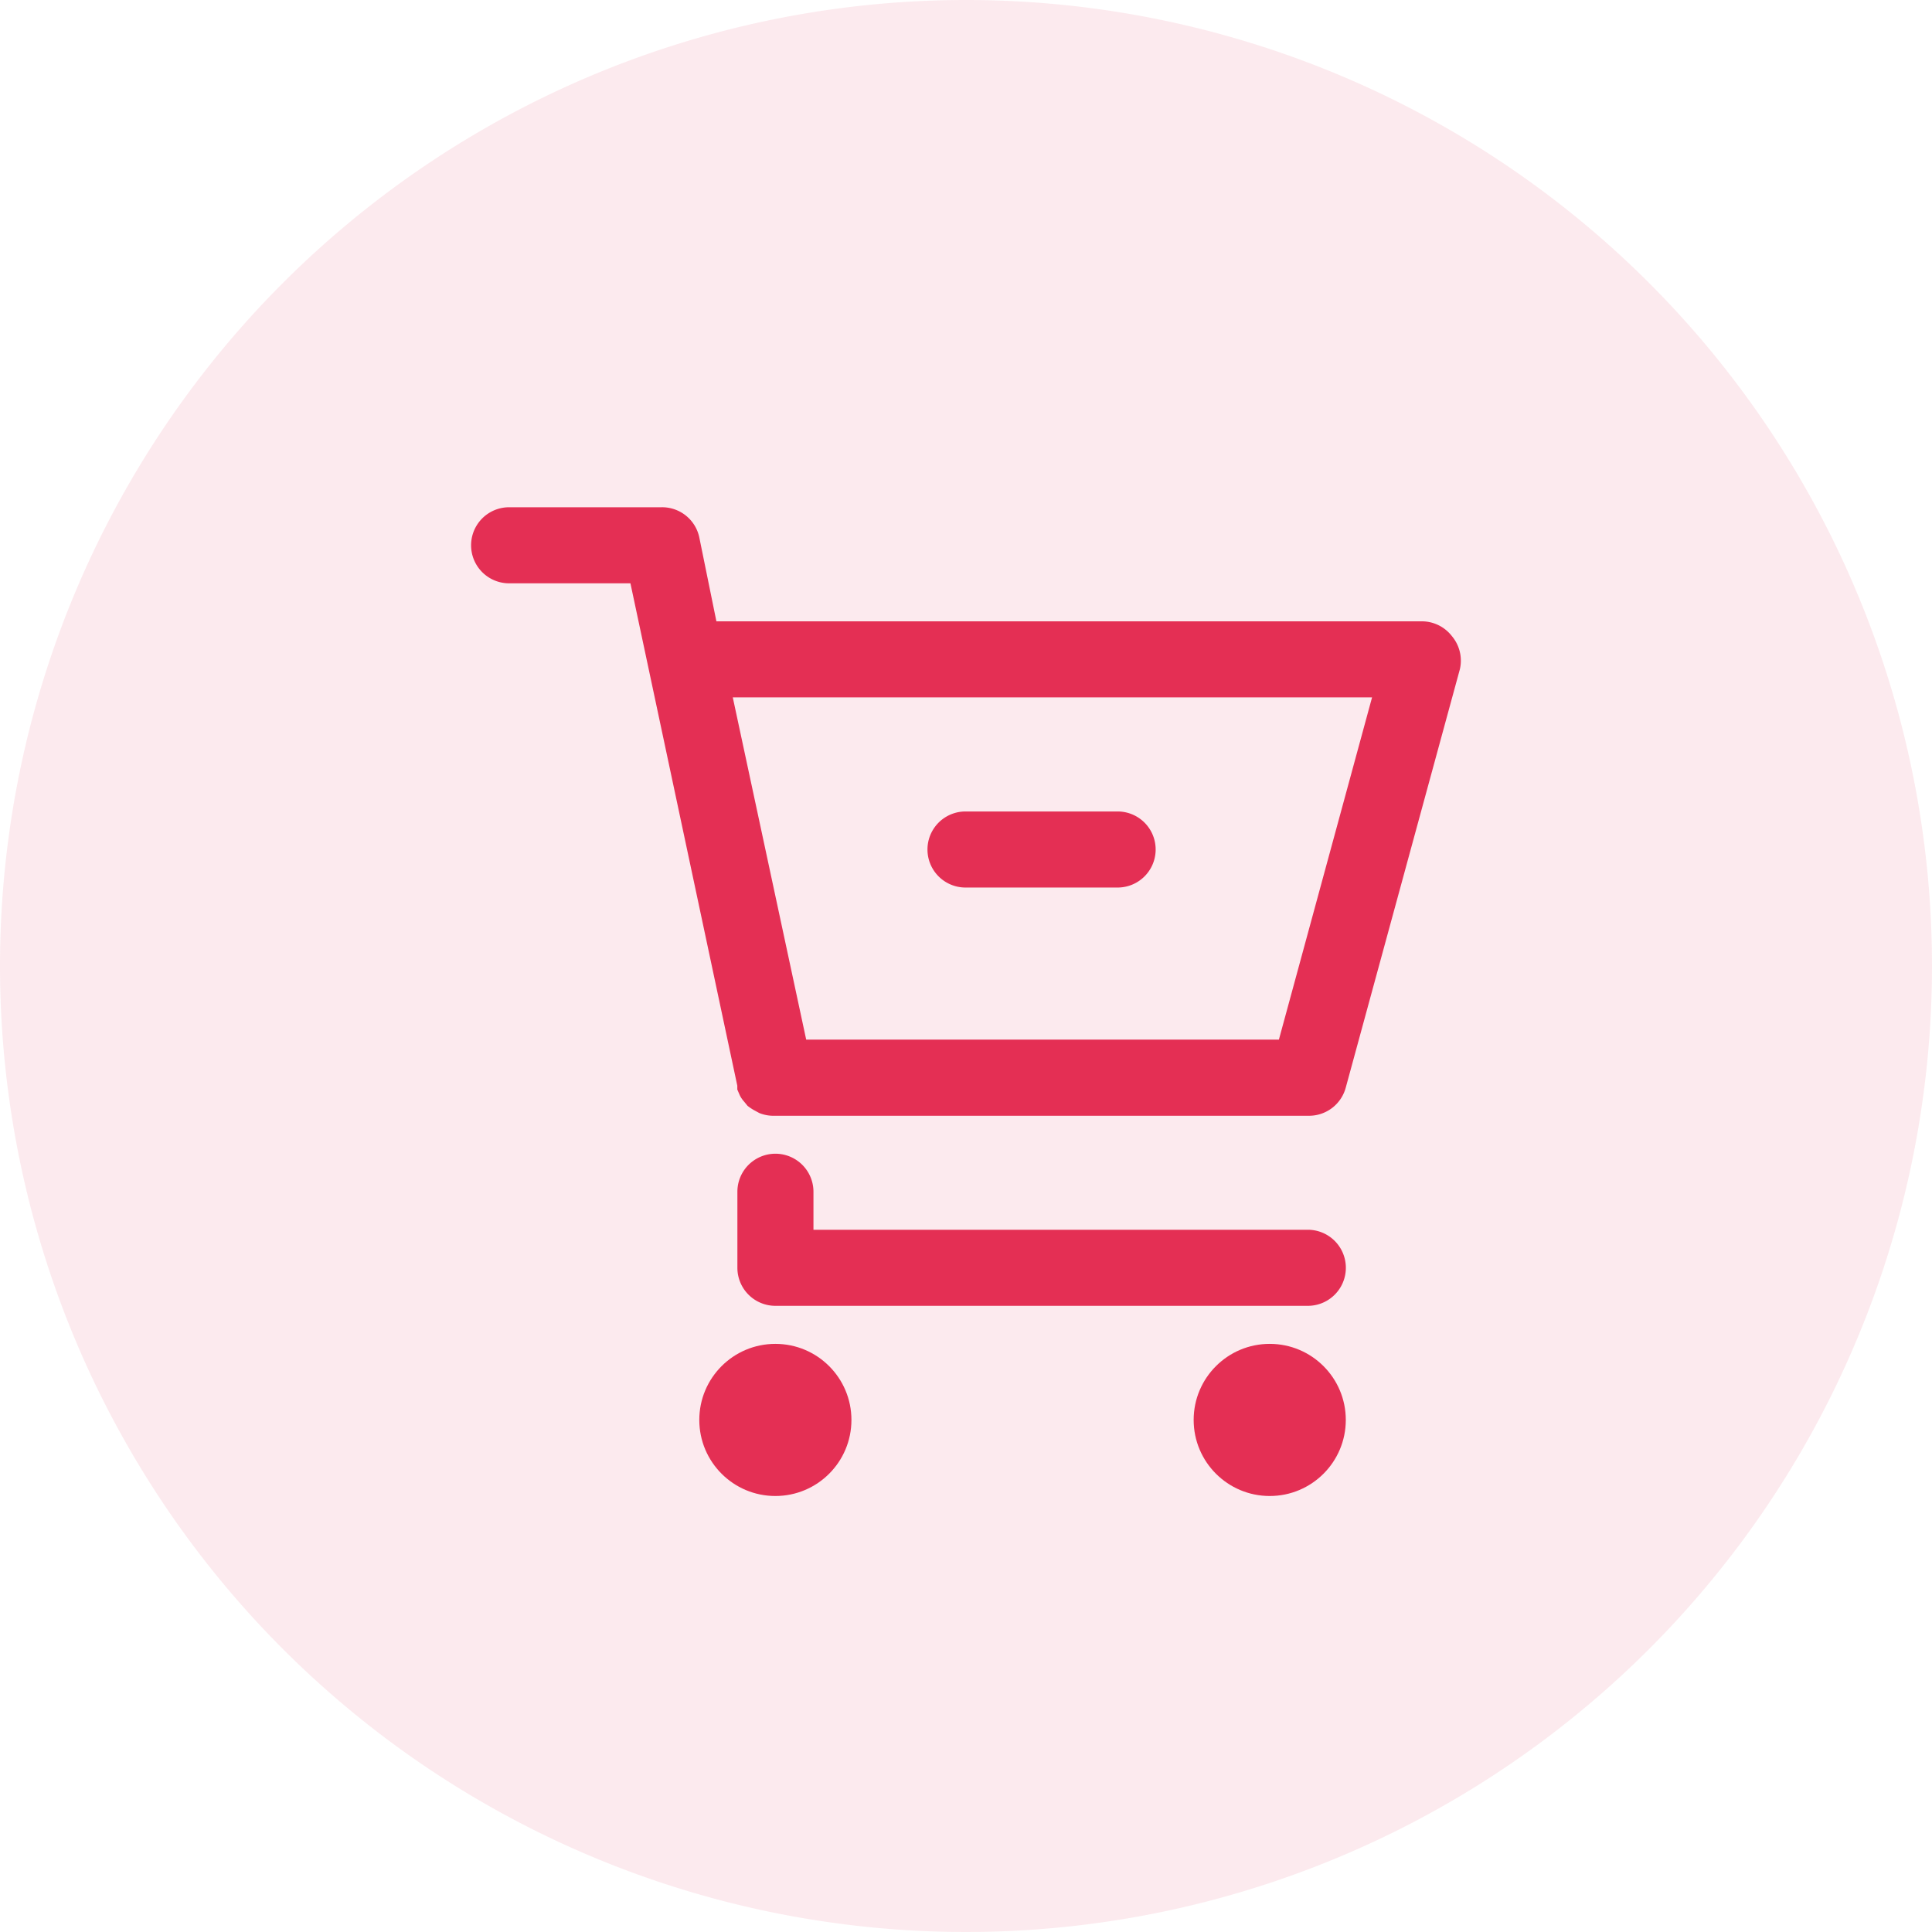 <svg xmlns="http://www.w3.org/2000/svg" width="67" height="67" viewBox="0 0 67 67">
  <g id="Group_7513" data-name="Group 7513" transform="translate(-1100 -3989)">
    <path id="Path_8137" data-name="Path 8137" d="M33.5,0A33.5,33.5,0,1,1,0,33.5,33.5,33.5,0,0,1,33.5,0Z" transform="translate(1100 3989)" fill="#e42f54" opacity="0.1"/>
    <g id="Group_7417" data-name="Group 7417" transform="translate(-1194.656 3434.522)">
      <path id="Path_8193" data-name="Path 8193" d="M2345.007,576.539a1.318,1.318,0,0,0-1.042-.514H2319.5l-.594-2.915a1.318,1.318,0,0,0-1.318-1.041h-5.276a1.319,1.319,0,0,0,0,2.638h4.207l3.706,17.422v.132l.079.184a.928.928,0,0,0,.158.237l.118.145a1.785,1.785,0,0,0,.264.172l.146.079a1.322,1.322,0,0,0,.554.093h18.463a1.319,1.319,0,0,0,1.319-.977l3.957-14.507A1.32,1.32,0,0,0,2345.007,576.539Zm-6,13.992h-16.393l-2.546-11.869h22.17Z" transform="translate(0)" fill="#e42f54"/>
      <path id="Path_8194" data-name="Path 8194" d="M2343.142,604.737H2326v-1.318a1.319,1.319,0,1,0-2.638,0v2.637a1.319,1.319,0,0,0,1.319,1.319h18.463a1.319,1.319,0,0,0,0-2.638Z" transform="translate(-3.134 -7.612)" fill="#e42f54"/>
      <circle id="Ellipse_163" data-name="Ellipse 163" cx="2.638" cy="2.638" r="2.638" transform="translate(2318.907 601.082)" fill="#e42f54"/>
      <circle id="Ellipse_164" data-name="Ellipse 164" cx="2.638" cy="2.638" r="2.638" transform="translate(2336.051 601.082)" fill="#e42f54"/>
      <path id="Path_8195" data-name="Path 8195" d="M2333.512,588.839h5.275a1.319,1.319,0,1,0,0-2.638h-5.275a1.319,1.319,0,0,0,0,2.638Z" transform="translate(-5.373 -3.582)" fill="#e42f54"/>
    </g>
  </g>
</svg>
